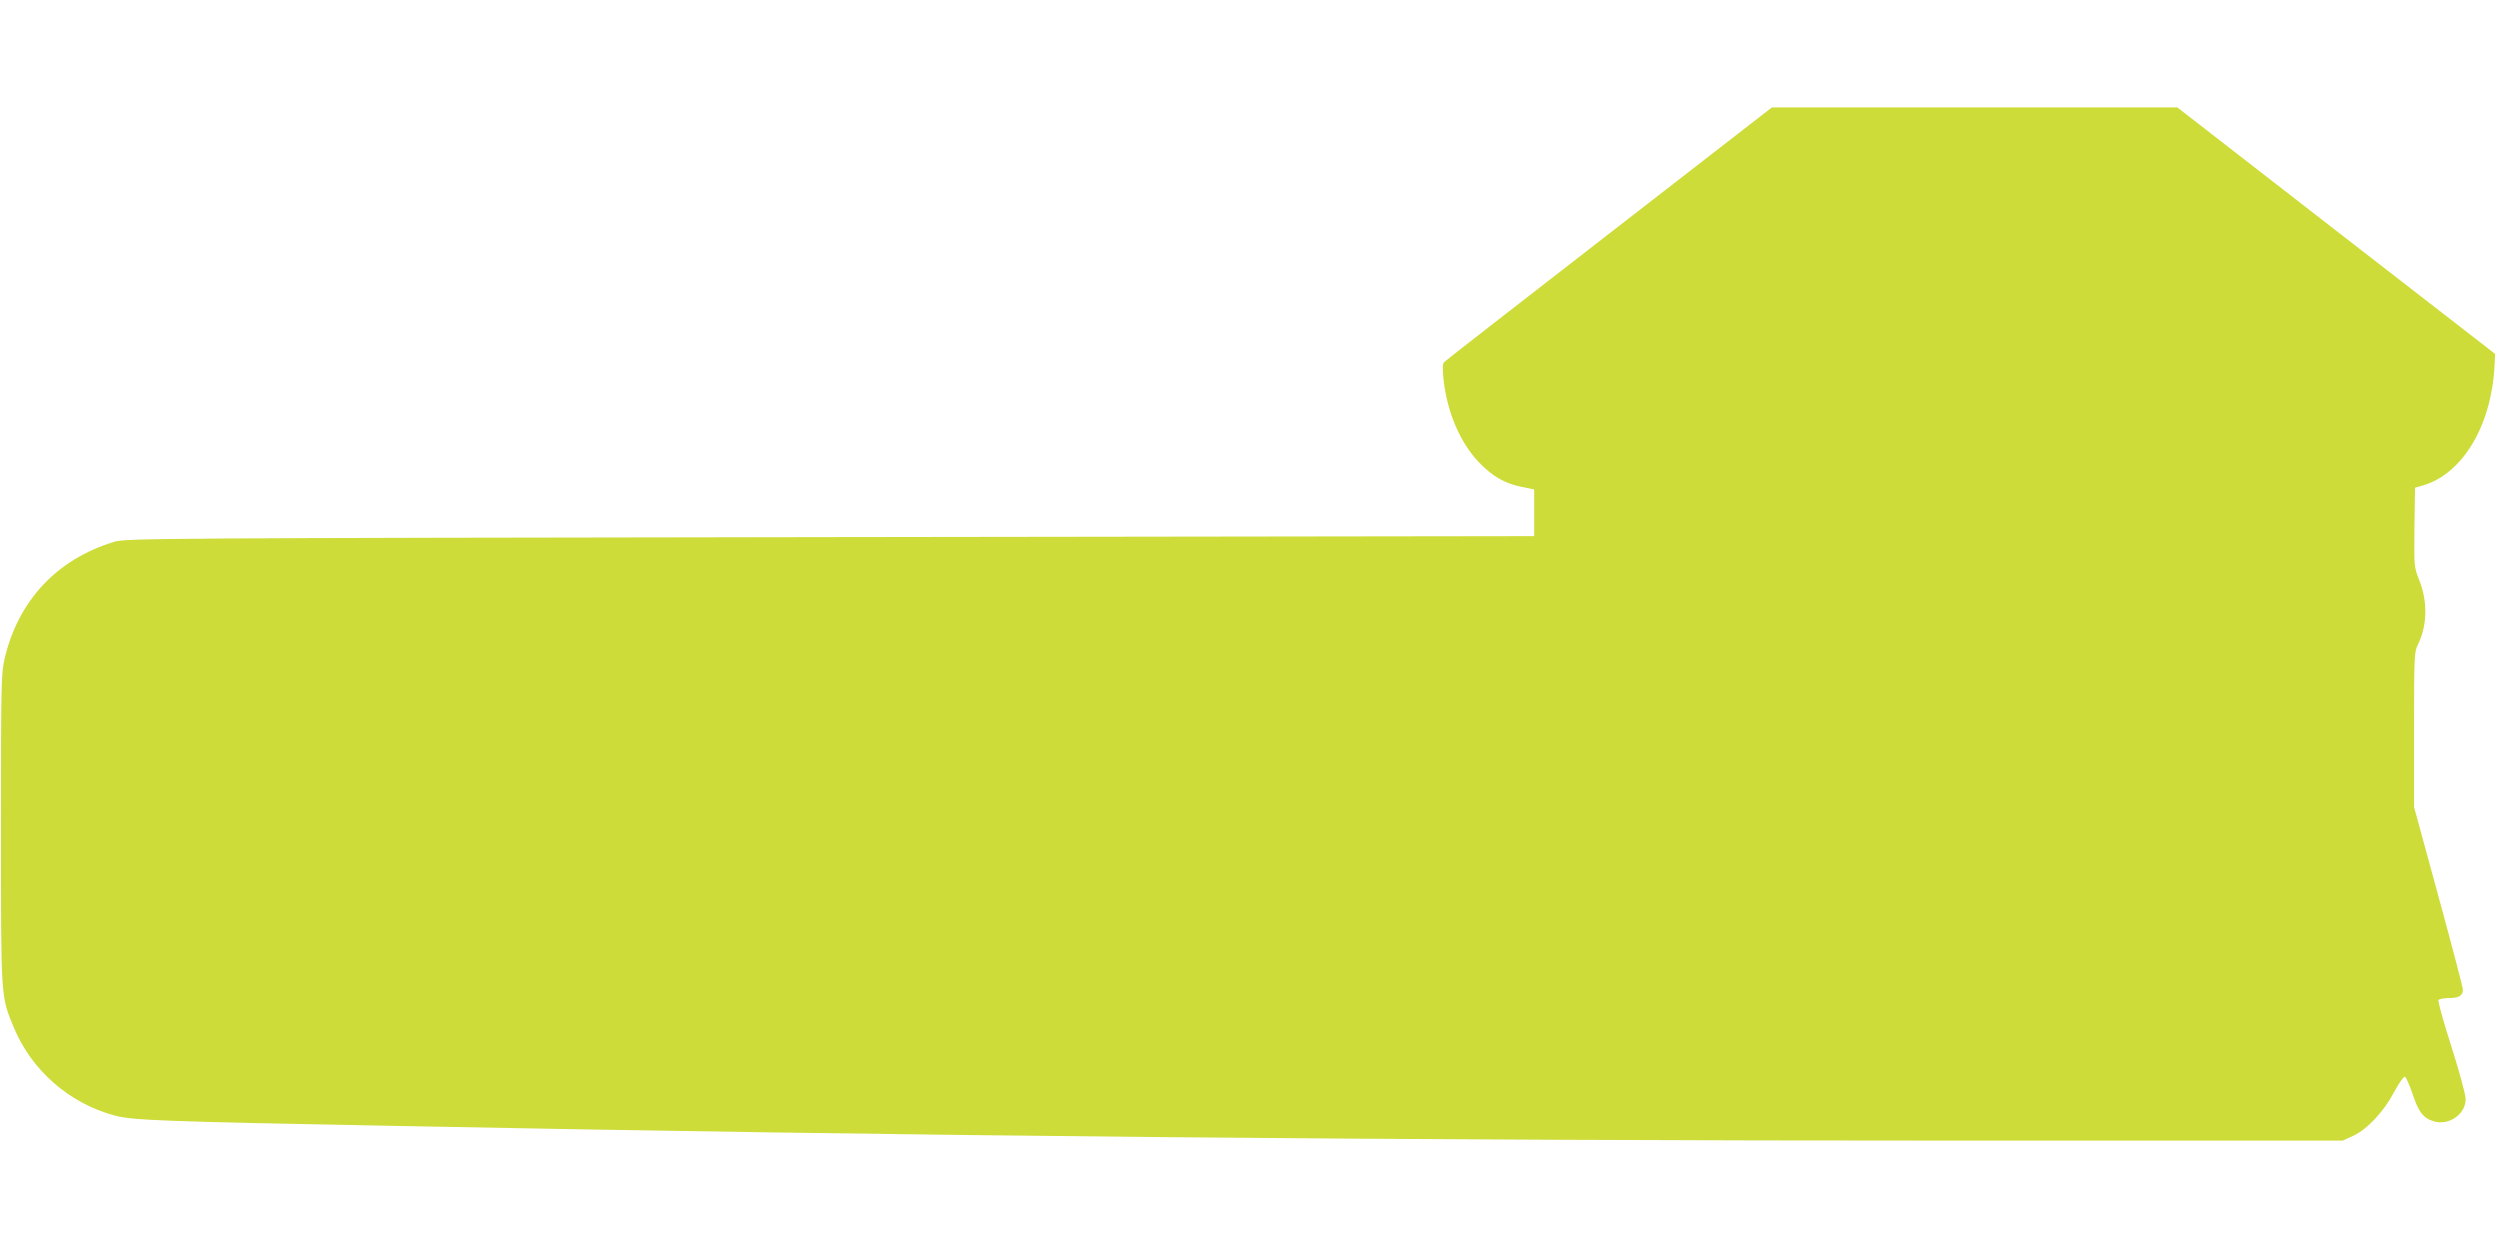 <?xml version="1.0" standalone="no"?>
<!DOCTYPE svg PUBLIC "-//W3C//DTD SVG 20010904//EN"
 "http://www.w3.org/TR/2001/REC-SVG-20010904/DTD/svg10.dtd">
<svg version="1.0" xmlns="http://www.w3.org/2000/svg"
 width="1280pt" height="640pt" viewBox="0 0 1280 640"
 preserveAspectRatio="xMidYMid meet">
<g transform="translate(0,640) scale(0.1,-0.1)"
fill="#cddc39" stroke="none">
<path d="M8239 5204 c-459 -356 -839 -651 -845 -658 -8 -8 -9 -34 -3 -91 19
-167 85 -321 180 -421 70 -73 134 -110 221 -127 l63 -13 0 -119 0 -120 -3605
-5 c-3450 -5 -3608 -6 -3665 -24 -294 -89 -493 -302 -562 -601 -17 -74 -18
-140 -18 -870 0 -872 -1 -855 65 -1014 91 -221 285 -391 519 -453 91 -24 245
-30 1401 -52 2693 -53 5111 -76 8105 -76 l1900 0 54 25 c72 34 156 123 209
224 24 45 49 80 55 78 6 -2 23 -41 39 -87 31 -94 55 -125 109 -141 77 -24 164
37 163 114 0 23 -33 144 -73 269 -40 125 -70 232 -66 238 3 5 28 10 54 10 50
0 71 12 71 43 0 11 -56 225 -125 477 l-125 458 0 396 c0 367 1 400 19 434 49
99 52 222 6 336 -25 62 -25 69 -23 266 l3 203 42 12 c202 60 349 306 365 611
l3 62 -814 631 -813 631 -1038 0 -1038 0 -833 -646z"/>
</g>
</svg>
